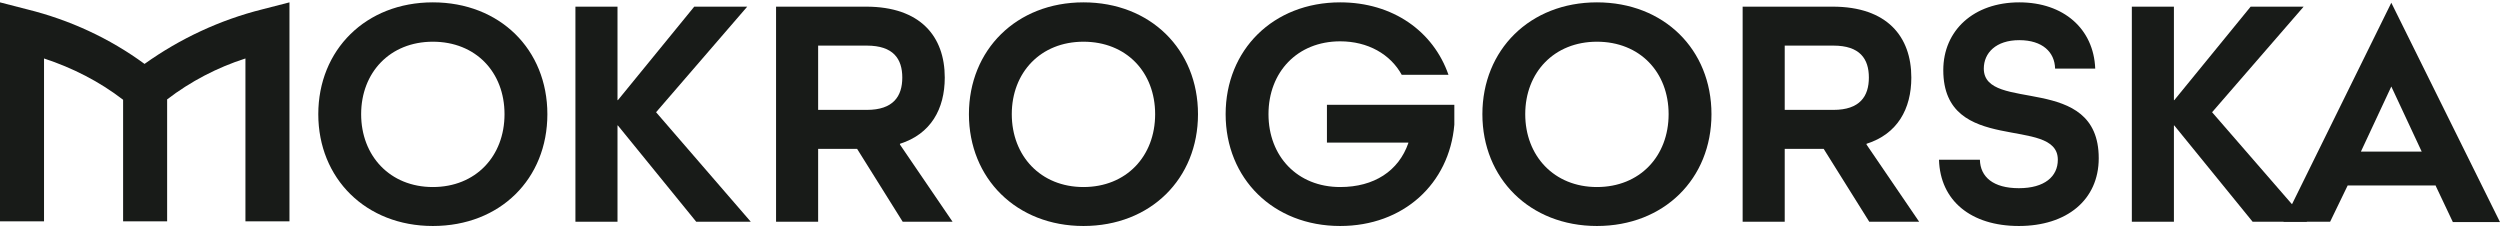 <svg width="177" height="16" viewBox="0 0 177 16" fill="none" xmlns="http://www.w3.org/2000/svg">
<path d="M172.449 13.159L173.663 15.724H177L169.305 0.195L161.664 15.697H164.974L166.215 13.131H172.449V13.159ZM169.305 6.125L171.456 10.732H167.153L169.305 6.125Z" fill="#181B18"/>
<path d="M35.72 8.084C35.72 5.105 33.679 2.953 30.645 2.953C27.61 2.953 25.569 5.132 25.569 8.084C25.569 11.035 27.61 13.242 30.645 13.242C33.679 13.242 35.72 11.063 35.72 8.084ZM30.645 16C25.9 16 22.535 12.635 22.535 8.084C22.535 3.532 25.9 0.167 30.645 0.167C35.389 0.167 38.754 3.505 38.754 8.084C38.754 12.662 35.416 16 30.645 16Z" fill="#181B18"/>
<path d="M40.74 15.697V0.471H43.719V7.091H43.747L49.153 0.471H52.904L46.45 7.946L53.153 15.697H49.291L43.747 8.884H43.719V15.697H40.74Z" fill="#181B18"/>
<path d="M61.372 7.78C63.248 7.78 63.882 6.815 63.882 5.491C63.882 4.167 63.248 3.229 61.372 3.229H57.924V7.78H61.372ZM63.91 15.697L60.683 10.539H57.924V15.697H54.945V0.471H61.317C65.179 0.471 66.889 2.595 66.889 5.491C66.889 7.725 65.896 9.49 63.717 10.18V10.235L67.44 15.697H63.91Z" fill="#181B18"/>
<path d="M81.784 8.084C81.784 5.105 79.743 2.953 76.709 2.953C73.675 2.953 71.634 5.132 71.634 8.084C71.634 11.035 73.675 13.242 76.709 13.242C79.743 13.242 81.784 11.063 81.784 8.084ZM76.709 16C71.965 16 68.6 12.635 68.6 8.084C68.6 3.532 71.965 0.167 76.709 0.167C81.453 0.167 84.818 3.505 84.818 8.084C84.818 12.662 81.453 16 76.709 16Z" fill="#181B18"/>
<path d="M99.243 5.298C98.443 3.836 96.843 2.926 94.885 2.926C91.851 2.926 89.809 5.105 89.809 8.084C89.809 11.063 91.851 13.242 94.885 13.242C97.284 13.242 99.022 12.111 99.712 10.125V10.097H93.947V7.422H102.967V8.828C102.608 13.021 99.353 16 94.885 16C90.141 16 86.775 12.635 86.775 8.084C86.775 3.532 90.141 0.167 94.885 0.167C98.609 0.167 101.477 2.208 102.553 5.298H99.243Z" fill="#181B18"/>
<path d="M118.138 8.084C118.138 5.105 116.097 2.953 113.063 2.953C110.028 2.953 107.987 5.132 107.987 8.084C107.987 11.035 110.028 13.242 113.063 13.242C116.097 13.242 118.138 11.063 118.138 8.084ZM113.063 16C108.318 16 104.953 12.635 104.953 8.084C104.953 3.532 108.318 0.167 113.063 0.167C117.807 0.167 121.172 3.505 121.172 8.084C121.172 12.662 117.807 16 113.063 16Z" fill="#181B18"/>
<path d="M129.806 7.78C131.681 7.78 132.316 6.815 132.316 5.491C132.316 4.167 131.681 3.229 129.806 3.229H126.358V7.78H129.806ZM132.343 15.697L129.116 10.539H126.358V15.697H123.379V0.471H129.751C133.612 0.471 135.322 2.595 135.322 5.491C135.322 7.725 134.329 9.49 132.15 10.18V10.235L135.874 15.697H132.343Z" fill="#181B18"/>
<path d="M145.501 4.856C145.473 3.698 144.618 2.843 142.963 2.843C141.308 2.843 140.453 3.753 140.453 4.856C140.453 8.029 148.59 5.105 148.59 11.201C148.59 14.152 146.328 16 142.936 16C139.543 16 137.364 14.207 137.281 11.311H140.177C140.205 12.524 141.115 13.324 142.936 13.324C144.756 13.324 145.694 12.497 145.694 11.311C145.694 8.139 137.585 11.063 137.585 4.967C137.585 2.153 139.736 0.167 142.963 0.167C146.108 0.167 148.232 2.043 148.342 4.856H145.501Z" fill="#181B18"/>
<path d="M150.934 15.697V0.471H153.913V7.091H153.94L159.346 0.471H163.098L156.616 7.946L163.346 15.697H159.484L153.94 8.884H153.913V15.697H150.934Z" fill="#181B18"/>
<path d="M17.377 4.139V15.669H20.494V0.167L18.563 0.664C15.584 1.409 12.743 2.733 10.233 4.525C7.751 2.705 4.937 1.409 1.931 0.664L0 0.167V15.669H3.117V4.139C5.13 4.801 7.034 5.767 8.716 7.063V15.669H11.833V7.036C13.488 5.767 15.391 4.774 17.377 4.139Z" fill="#181B18"/>
</svg>
